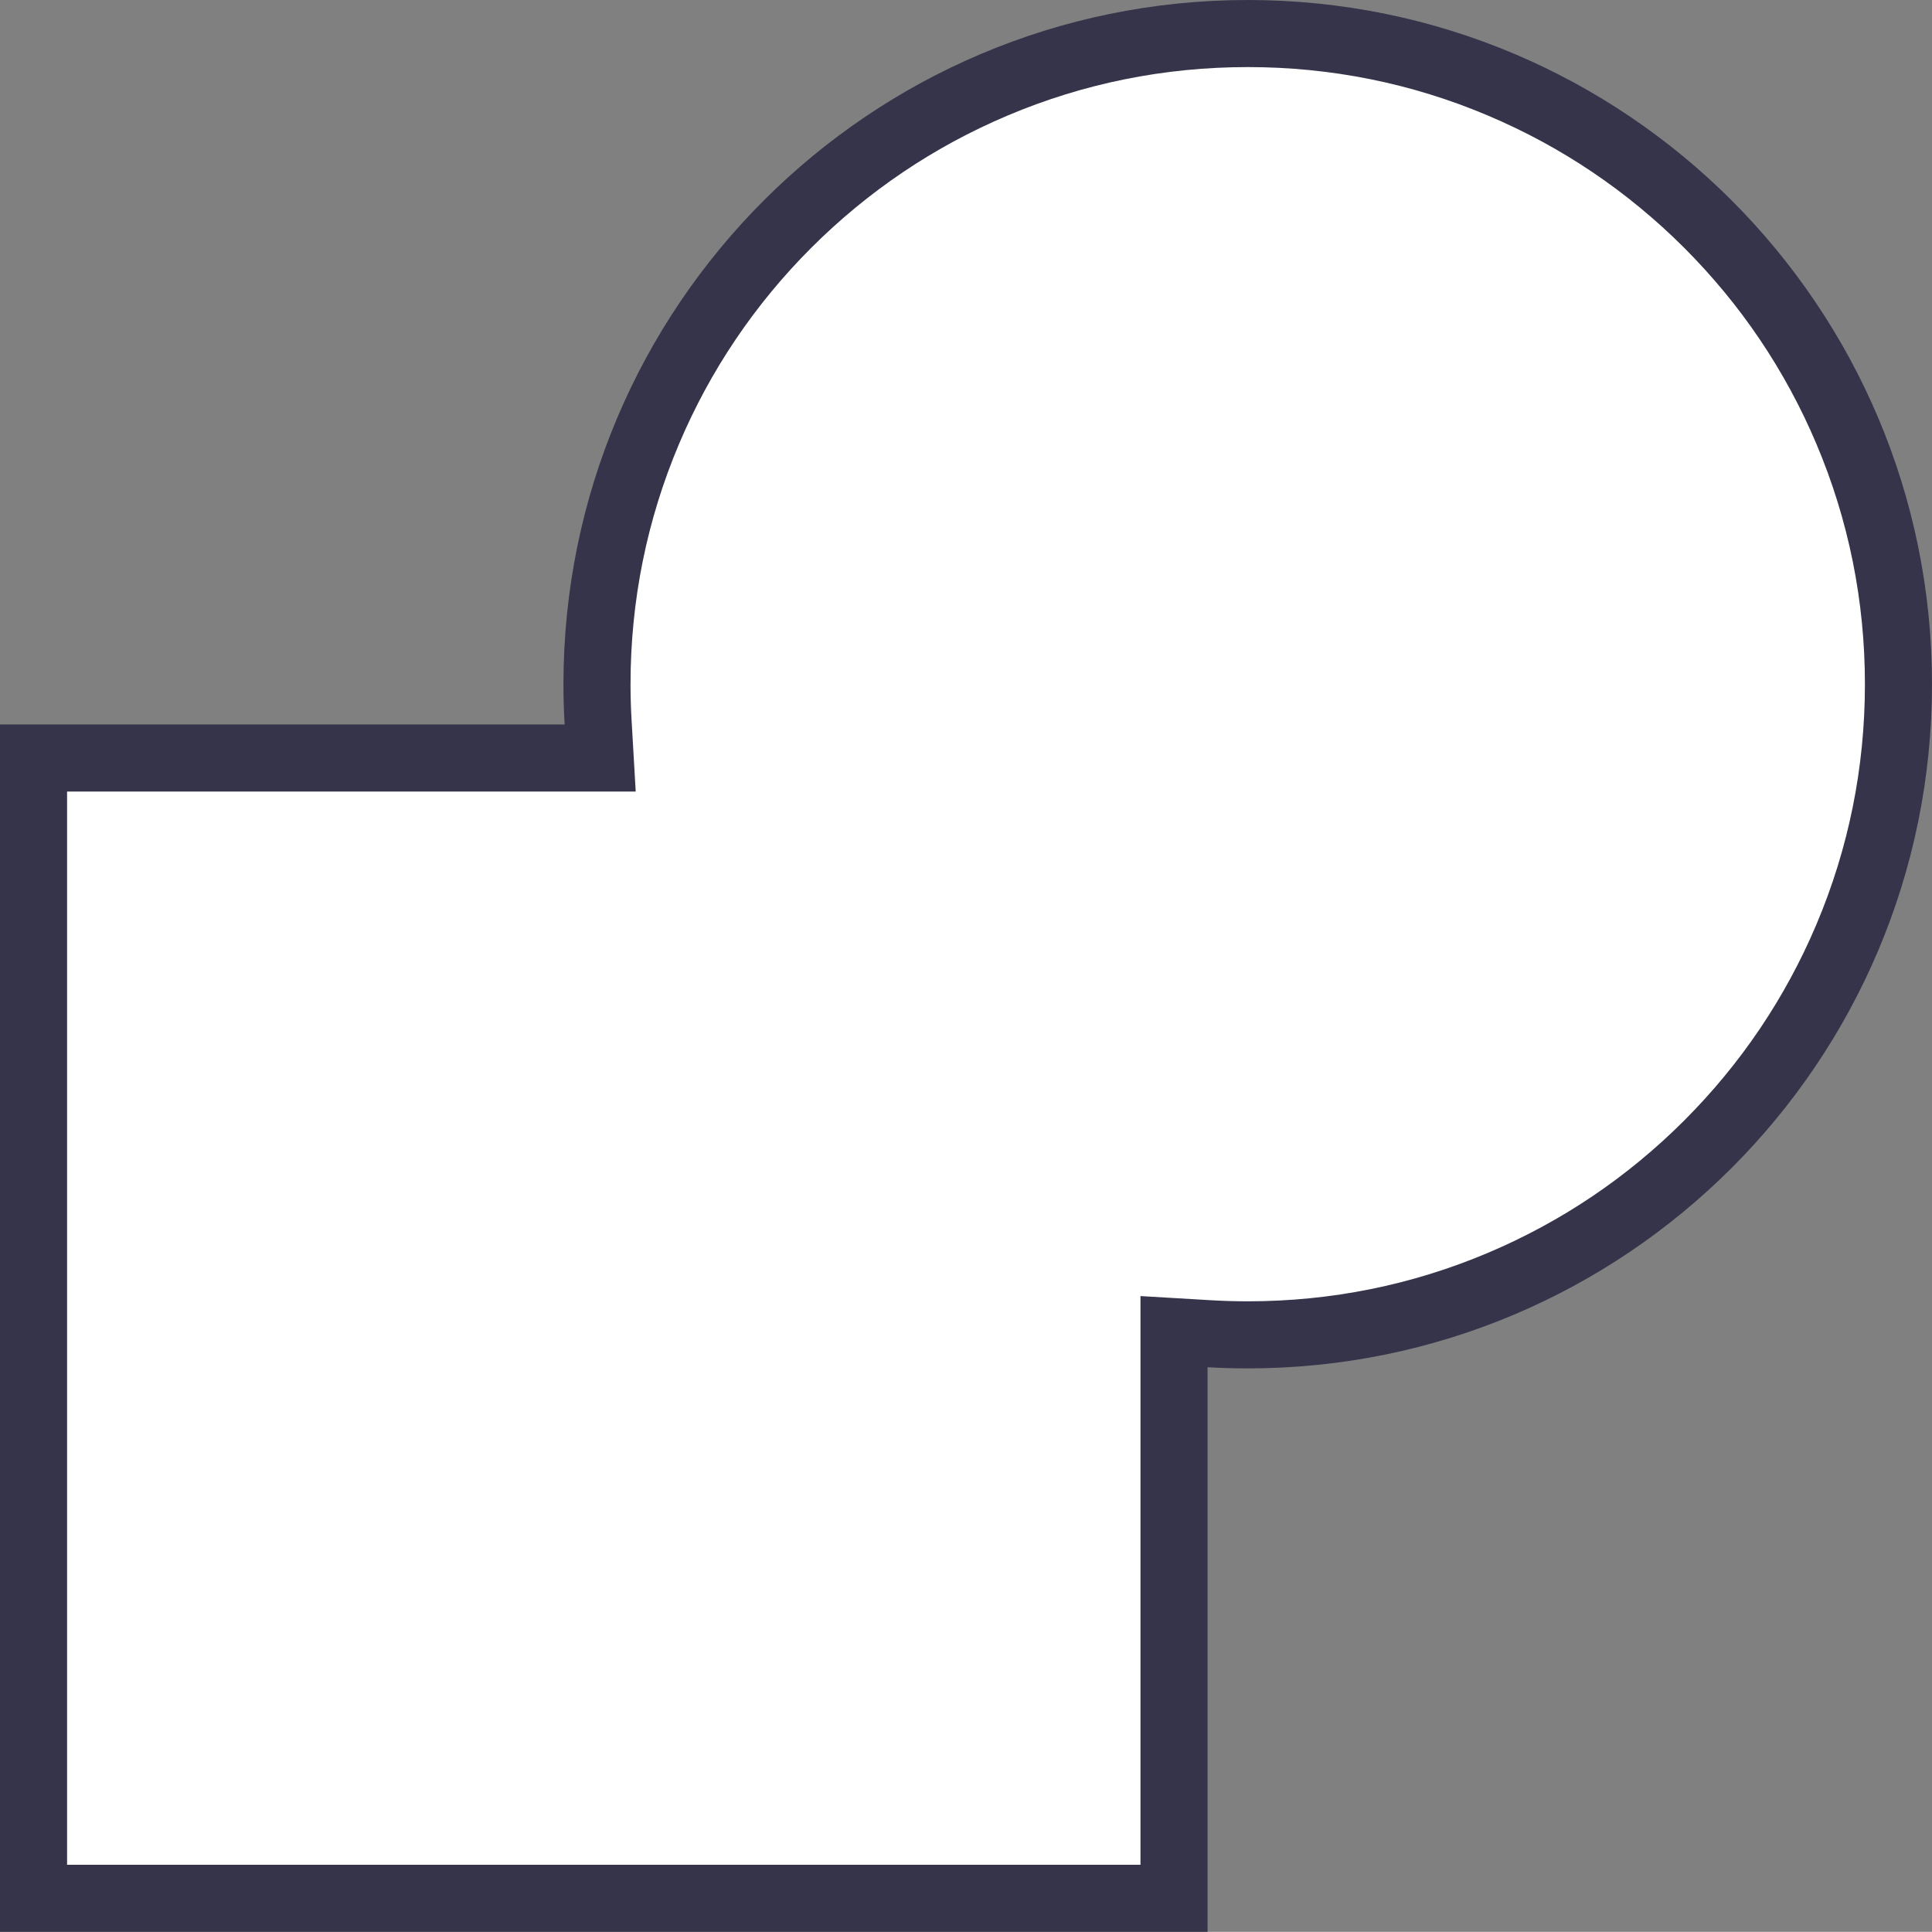<svg xmlns="http://www.w3.org/2000/svg" width="72.003" height="71.998" viewBox="0 0 72.003 71.998"><rect x="0" y="0" width="72.003" height="71.998" fill="#808080" stroke="none"/><g id="Union_1" data-name="Union 1" transform="translate(-6305.998 -22229.002)" fill="#fff"><path d="M 6349.752 22299.75 L 6307.248 22299.75 L 6307.248 22257.252 L 6327.041 22257.252 L 6328.366 22257.252 L 6328.289 22255.93 C 6328.261 22255.451 6328.247 22254.971 6328.247 22254.502 C 6328.247 22251.227 6328.888 22248.051 6330.152 22245.061 C 6331.374 22242.174 6333.123 22239.58 6335.351 22237.354 C 6337.579 22235.125 6340.172 22233.377 6343.061 22232.156 C 6346.05 22230.893 6349.227 22230.252 6352.502 22230.252 C 6355.776 22230.252 6358.951 22230.893 6361.94 22232.156 C 6364.828 22233.377 6367.421 22235.125 6369.648 22237.354 C 6371.875 22239.58 6373.625 22242.174 6374.846 22245.061 C 6376.11 22248.051 6376.751 22251.227 6376.751 22254.502 C 6376.751 22257.775 6376.11 22260.951 6374.846 22263.939 C 6373.625 22266.828 6371.875 22269.42 6369.648 22271.648 C 6367.421 22273.875 6364.827 22275.623 6361.94 22276.846 C 6358.951 22278.109 6355.776 22278.75 6352.502 22278.75 C 6352.014 22278.75 6351.534 22278.736 6351.076 22278.709 L 6349.752 22278.631 L 6349.752 22279.957 L 6349.752 22299.75 Z" stroke="none"></path><path d="M 6348.502 22298.5 L 6348.502 22279.957 L 6348.502 22277.305 L 6351.149 22277.461 C 6351.583 22277.486 6352.039 22277.5 6352.502 22277.5 C 6355.607 22277.5 6358.619 22276.893 6361.453 22275.693 C 6364.191 22274.535 6366.651 22272.877 6368.764 22270.764 C 6370.877 22268.65 6372.536 22266.191 6373.694 22263.453 C 6374.893 22260.619 6375.501 22257.607 6375.501 22254.502 C 6375.501 22251.395 6374.893 22248.383 6373.694 22245.549 C 6372.536 22242.809 6370.877 22240.35 6368.764 22238.236 C 6366.651 22236.125 6364.191 22234.467 6361.453 22233.309 C 6358.62 22232.109 6355.608 22231.502 6352.502 22231.502 C 6349.395 22231.502 6346.382 22232.109 6343.547 22233.309 C 6340.808 22234.467 6338.348 22236.125 6336.234 22238.236 C 6334.121 22240.35 6332.462 22242.811 6331.304 22245.549 C 6330.105 22248.383 6329.497 22251.395 6329.497 22254.502 C 6329.497 22254.947 6329.51 22255.402 6329.537 22255.857 L 6329.69 22258.502 L 6327.041 22258.502 L 6308.498 22258.502 L 6308.498 22298.5 L 6348.502 22298.5 M 6351.002 22301 L 6305.998 22301 L 6305.998 22256.002 L 6327.041 22256.002 C 6327.012 22255.506 6326.997 22255.006 6326.997 22254.502 C 6326.997 22240.414 6338.415 22229.002 6352.502 22229.002 C 6366.583 22229.002 6378.001 22240.414 6378.001 22254.502 C 6378.001 22268.584 6366.583 22280 6352.502 22280 C 6351.998 22280 6351.499 22279.986 6351.002 22279.957 L 6351.002 22301 Z" stroke="none" fill="#35344a"></path></g></svg>